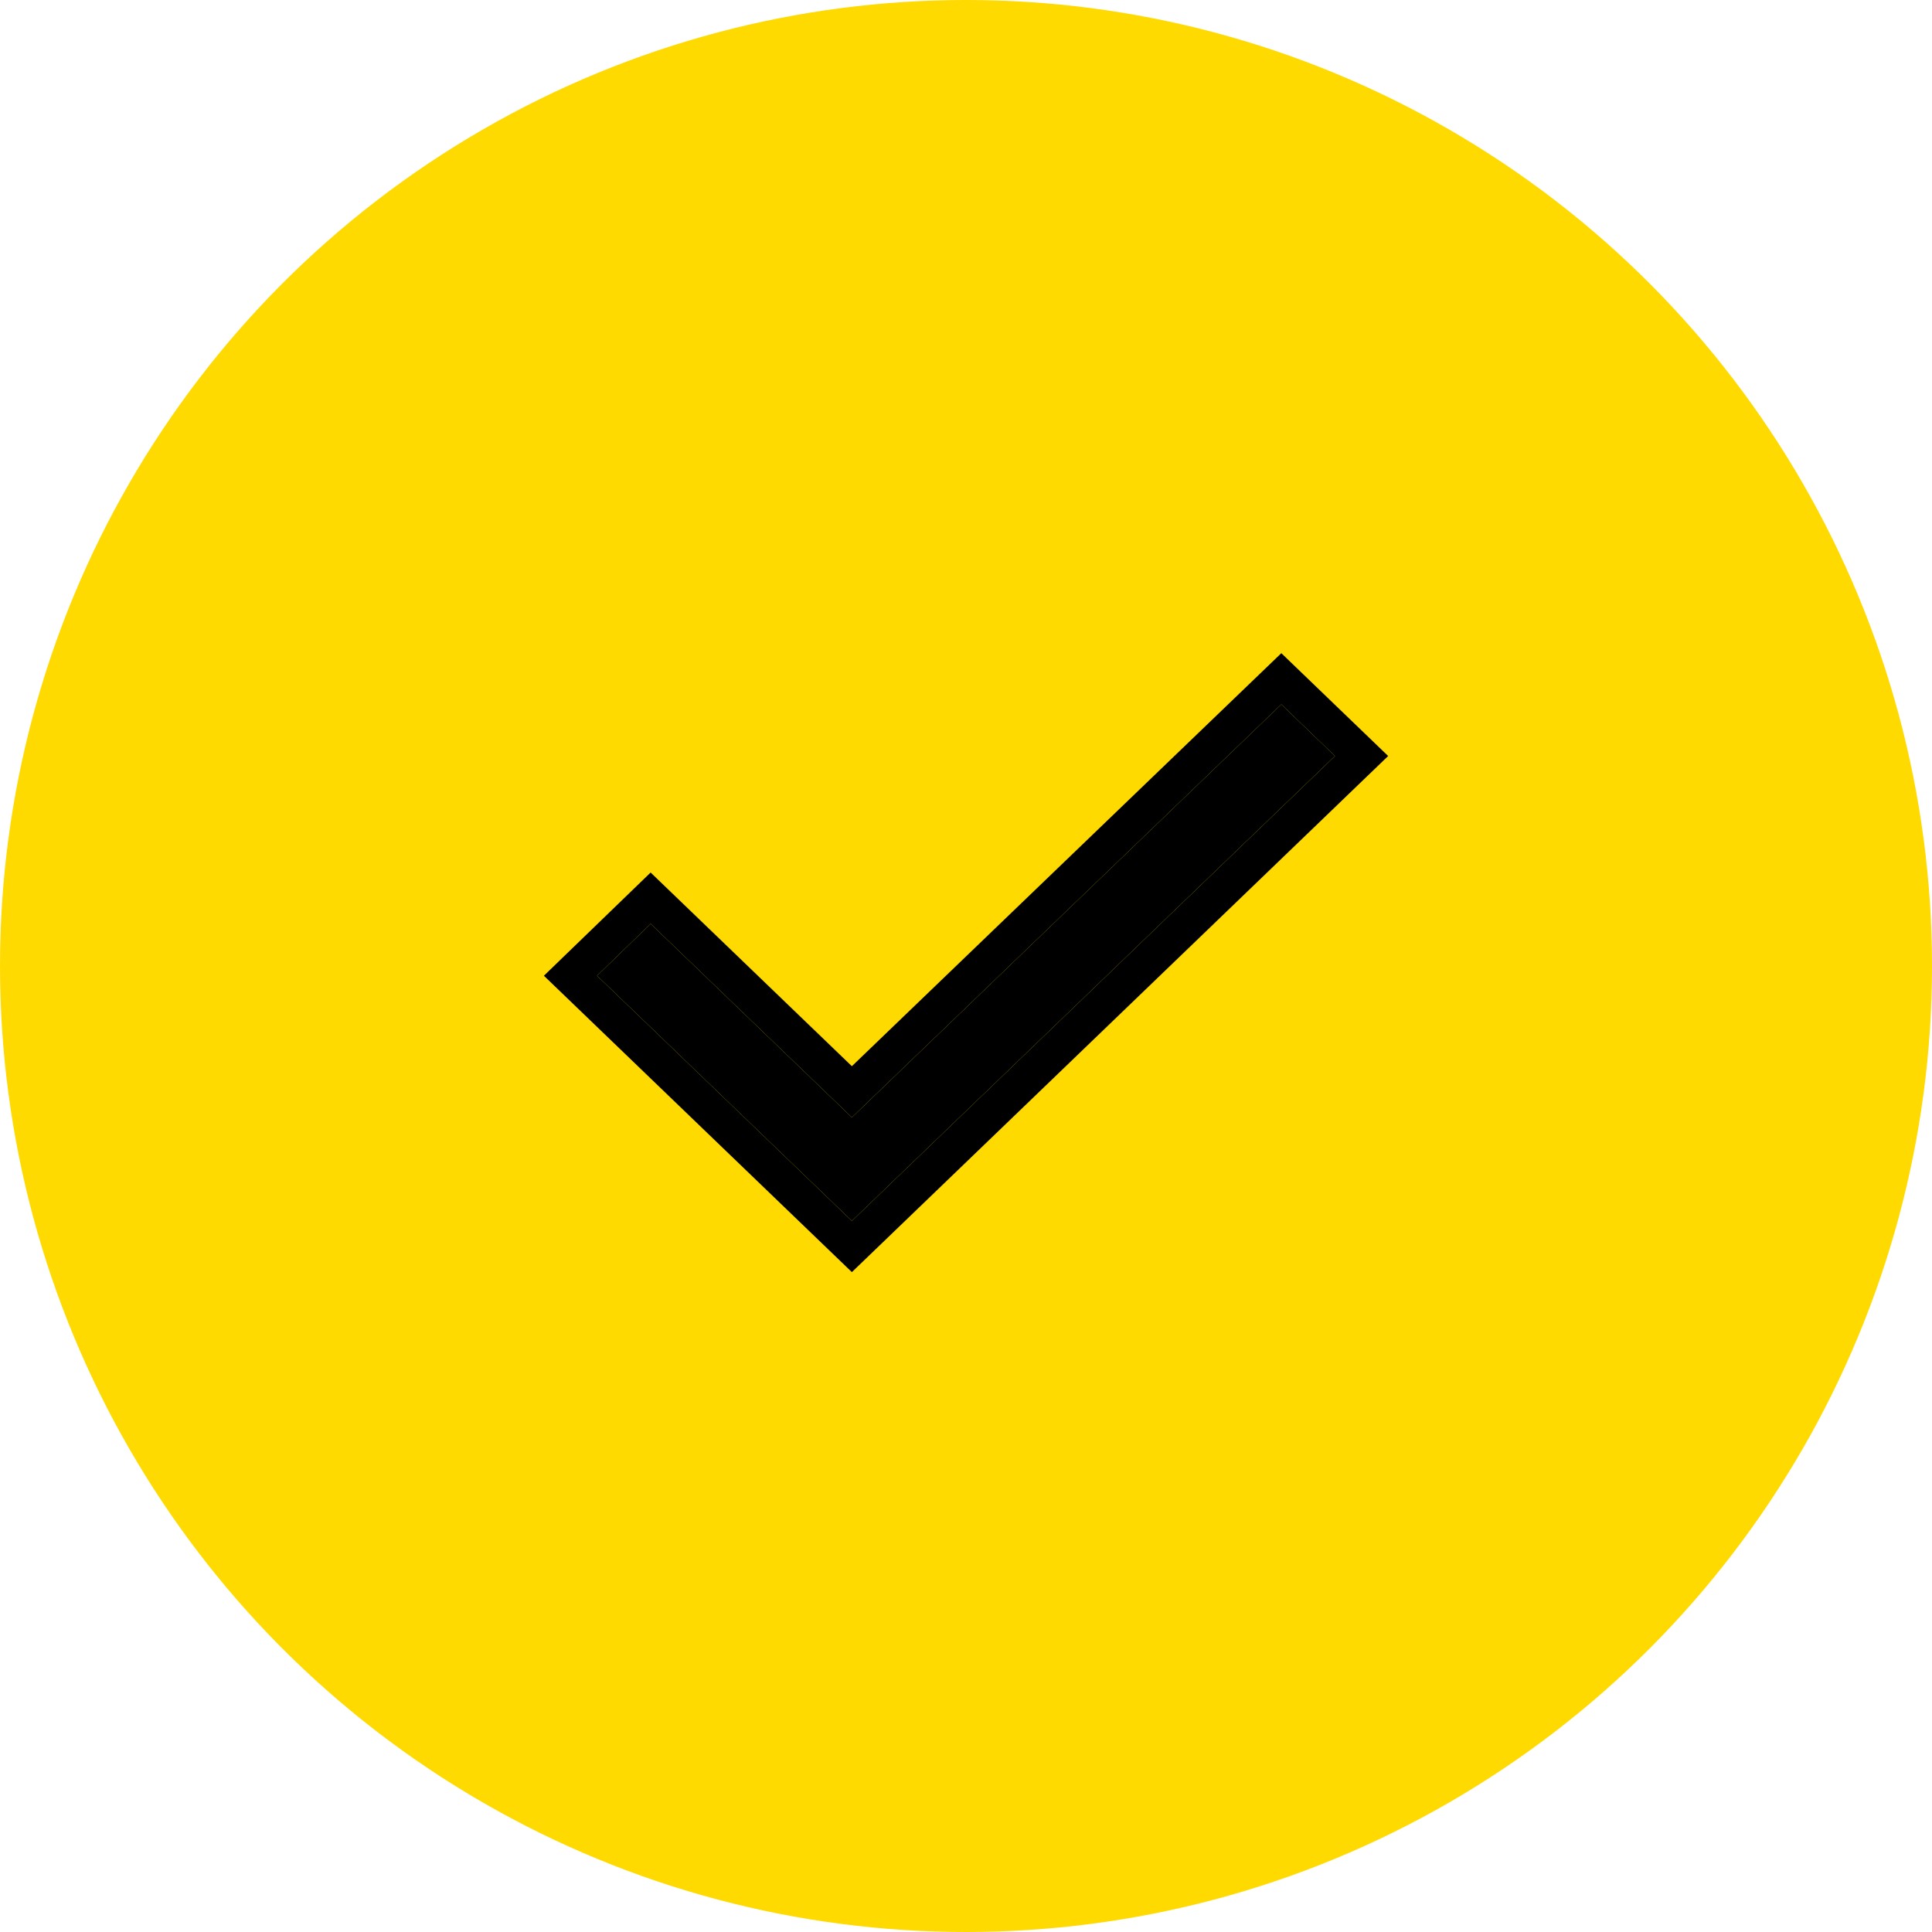 <?xml version="1.0" encoding="UTF-8" standalone="no"?>
<svg xmlns="http://www.w3.org/2000/svg" fill="none" height="96" viewBox="0 0 96 96" width="96">
<circle cx="48" cy="48" fill="#FFDA00" r="48"/>
<path d="M42.329 60.667L29.667 48.481L32.332 45.903L42.329 55.523L63.668 35L66.333 37.565L42.329 60.667Z" fill="black"/>
<path clip-rule="evenodd" d="M42.329 63.211L27.026 48.484L32.329 43.355L42.329 52.979L63.668 32.456L68.977 37.566L42.329 63.211ZM42.329 60.667L29.667 48.481L32.332 45.903L42.329 55.523L63.668 35L66.333 37.566L42.329 60.667Z" fill="black" fill-rule="evenodd"/>
</svg>
